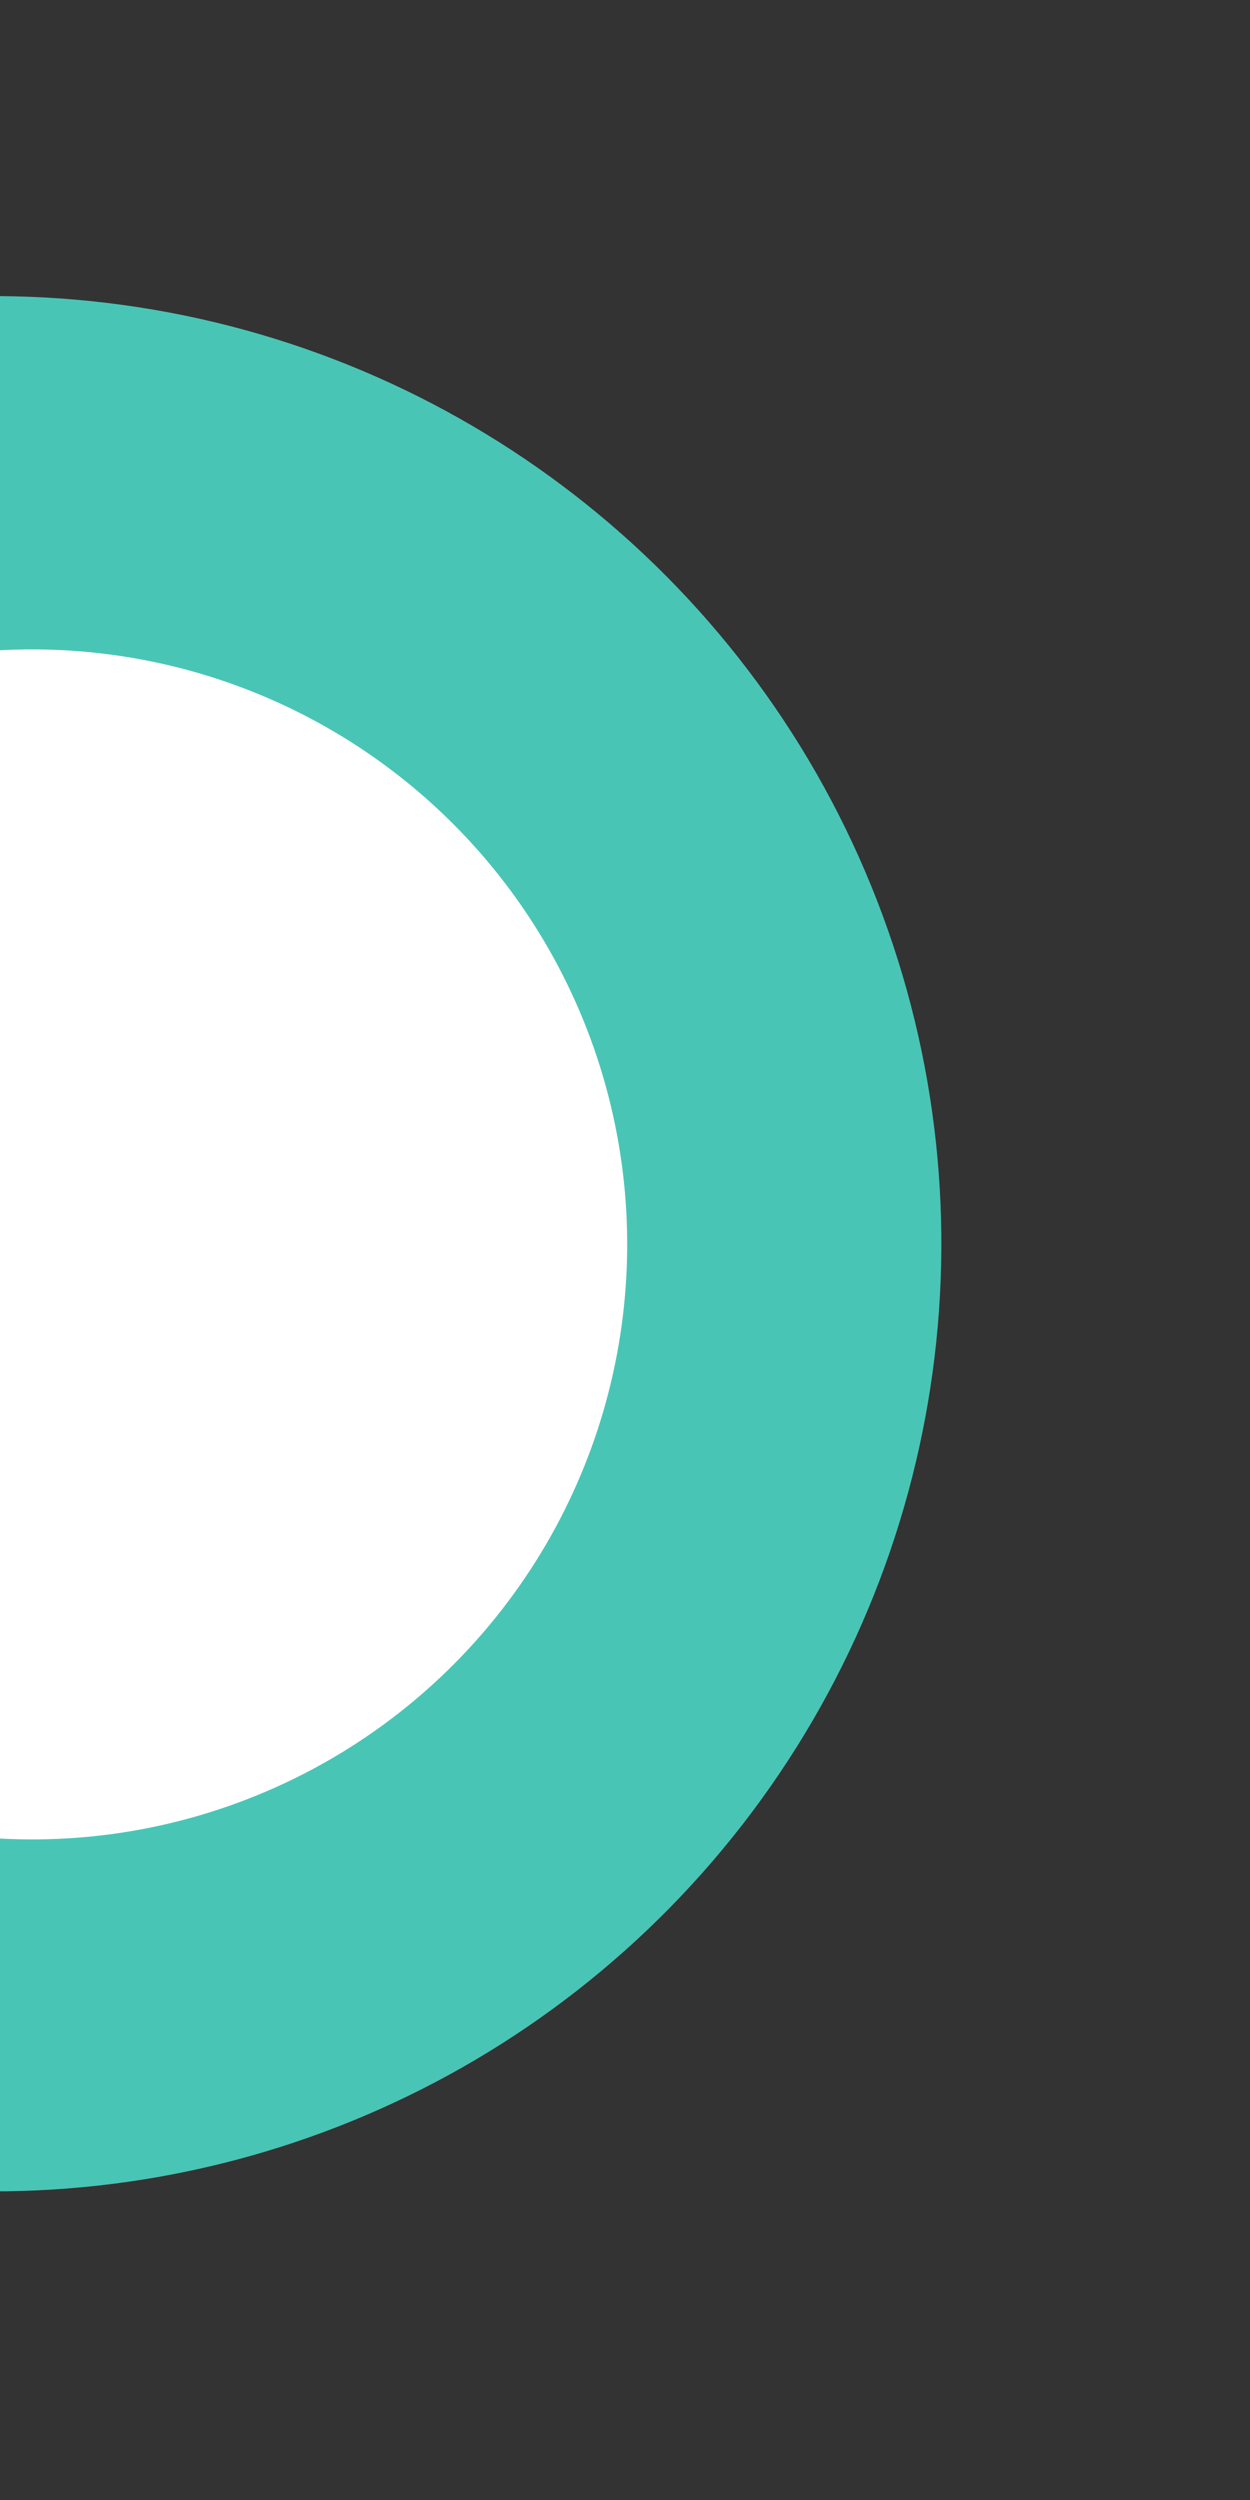 <svg xmlns="http://www.w3.org/2000/svg" width="94" height="188" viewBox="0 0 94 188" fill="none"><rect x="0" y="0" width="94" height="188" fill="#333333" stroke="none"/><circle cx="-0.471" cy="93.529" r="71.261" transform="rotate(-23.136 -0.471 93.529)" fill="#49C5B6"></circle><circle cx="2.42" cy="93.579" r="44.745" transform="rotate(35.053 2.42 93.579)" fill="white"></circle></svg>